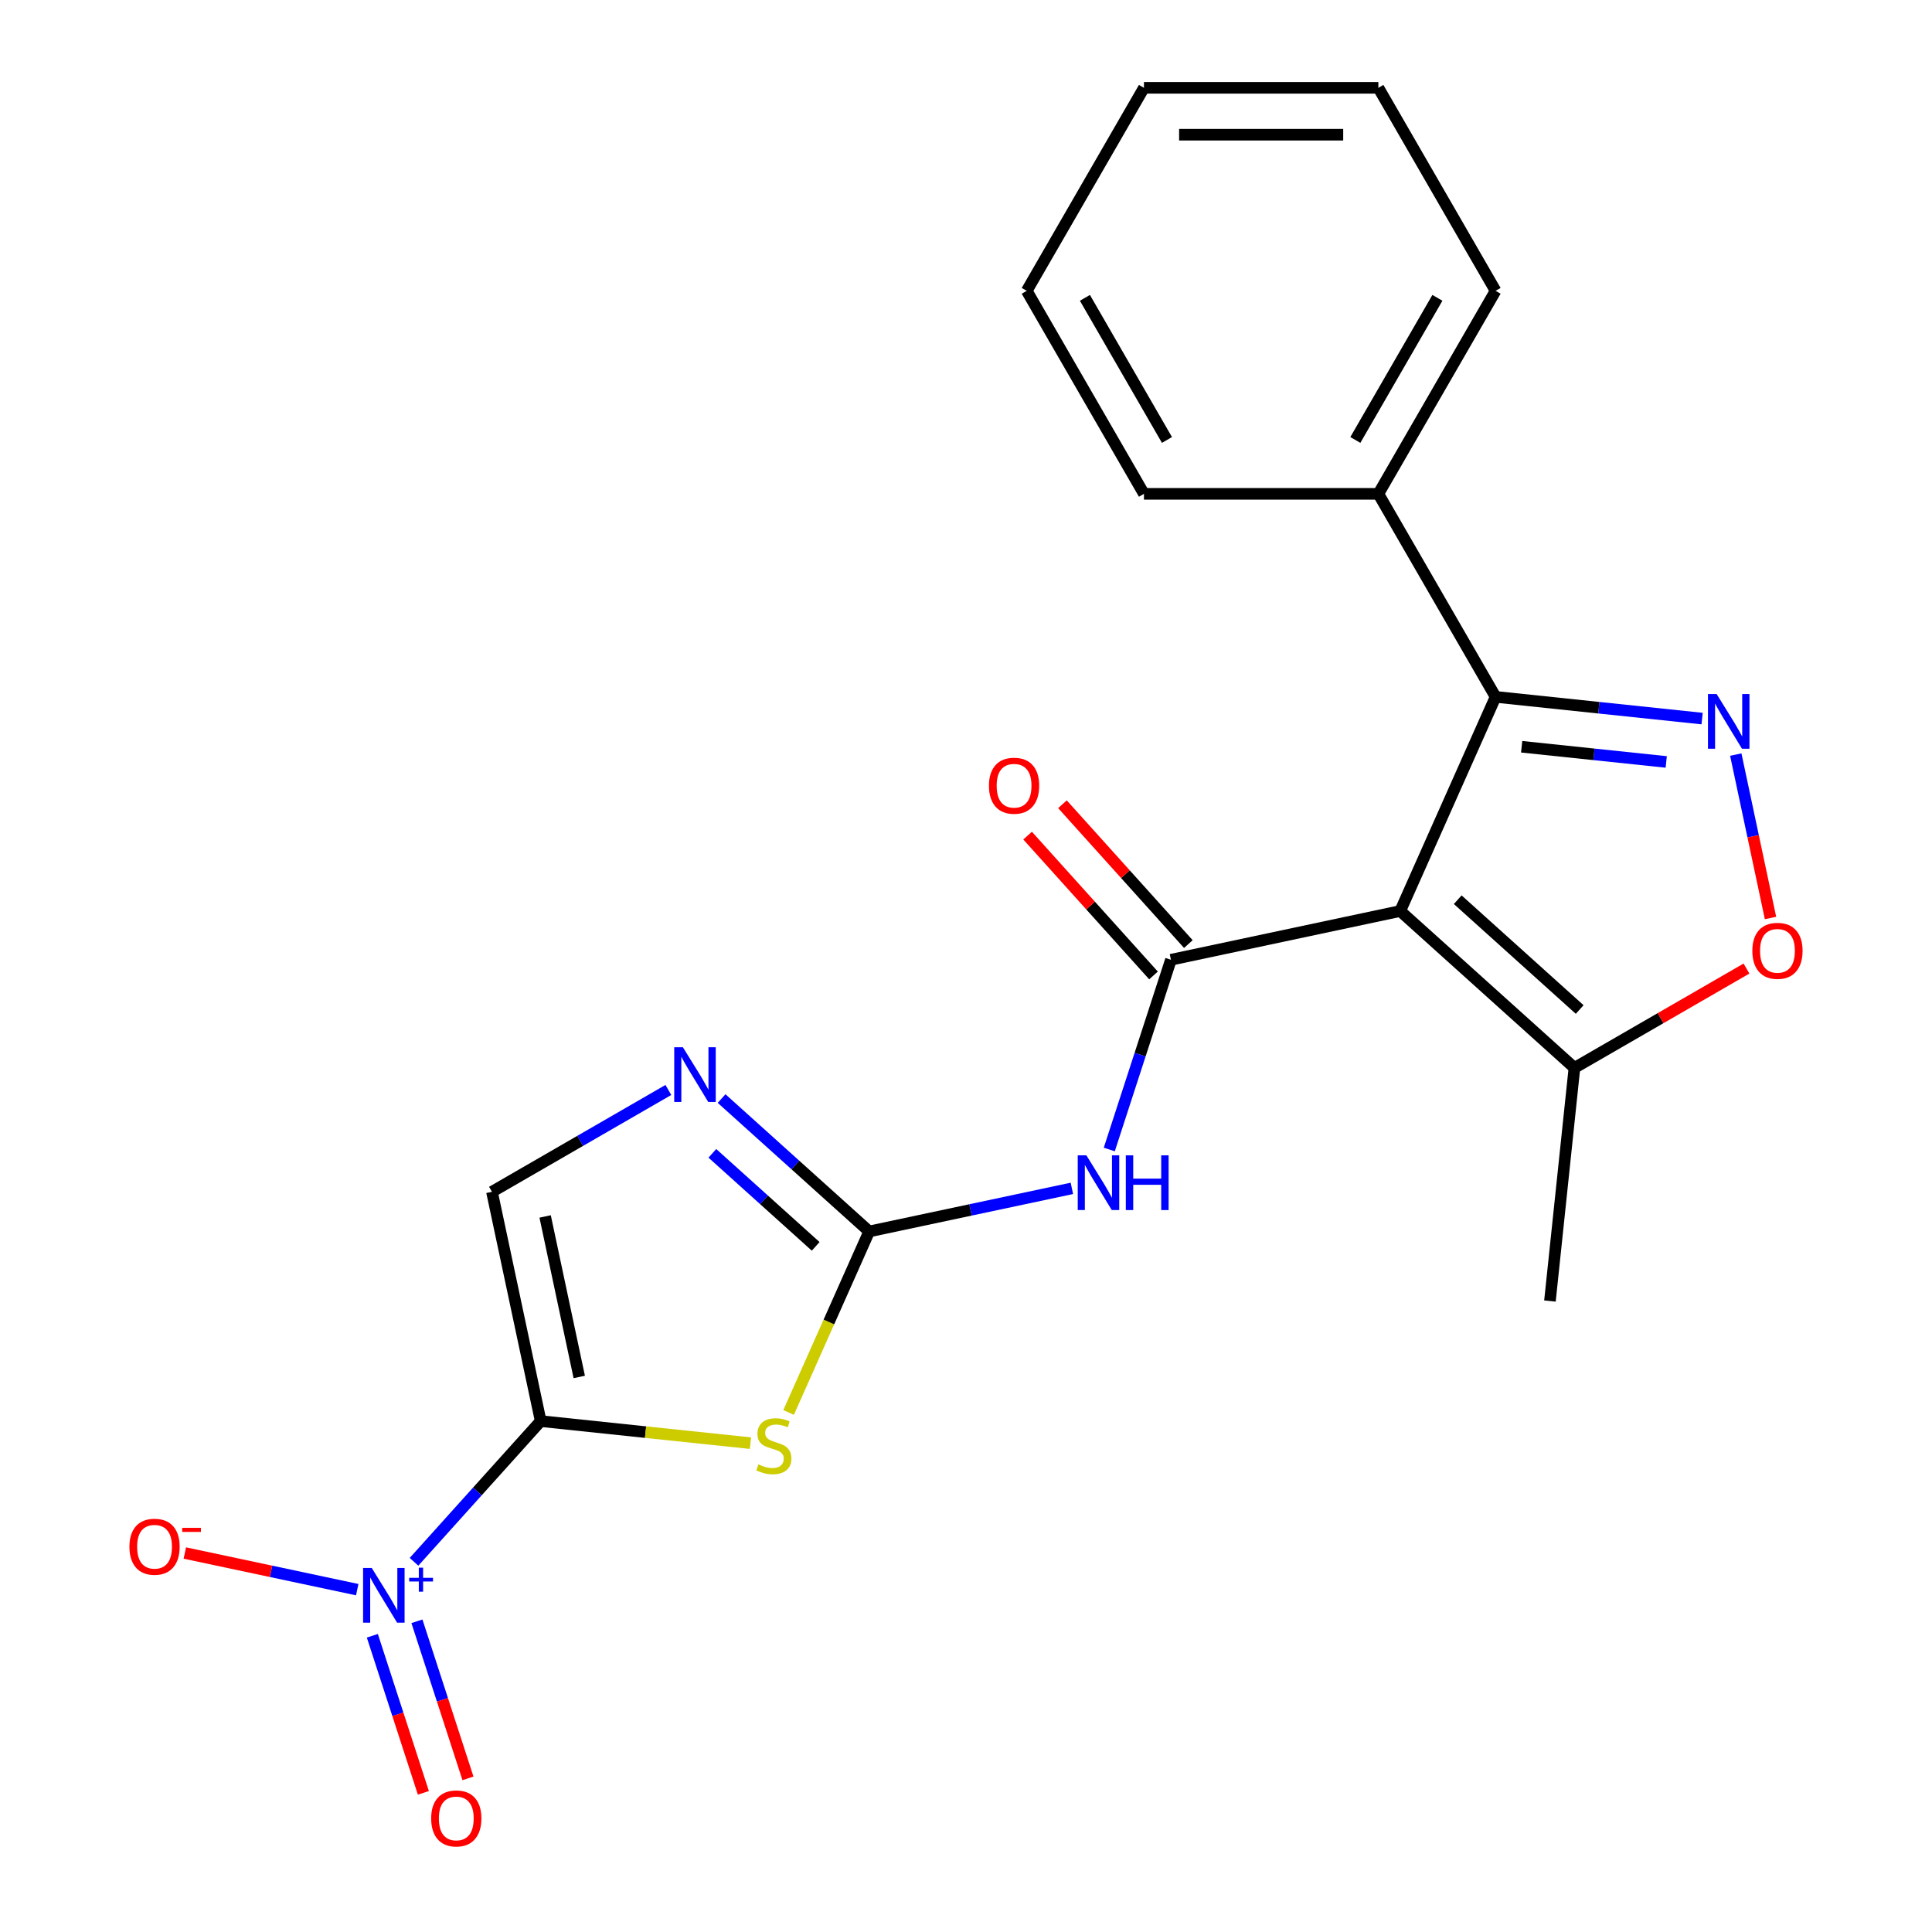 <?xml version='1.0' encoding='iso-8859-1'?>
<svg version='1.1' baseProfile='full'
              xmlns='http://www.w3.org/2000/svg'
                      xmlns:rdkit='http://www.rdkit.org/xml'
                      xmlns:xlink='http://www.w3.org/1999/xlink'
                  xml:space='preserve'
width='1000px' height='1000px' viewBox='0 0 1000 1000'>
<!-- END OF HEADER -->
<rect style='opacity:1.0;fill:#FFFFFF;stroke:none' width='1000' height='1000' x='0' y='0'> </rect>
<path class='bond-1' d='M 279.867,735.561 L 334.146,741.266' style='fill:none;fill-rule:evenodd;stroke:#000000;stroke-width:6px;stroke-linecap:butt;stroke-linejoin:miter;stroke-opacity:1' />
<path class='bond-1' d='M 334.146,741.266 L 388.426,746.971' style='fill:none;fill-rule:evenodd;stroke:#CCCC00;stroke-width:6px;stroke-linecap:butt;stroke-linejoin:miter;stroke-opacity:1' />
<path class='bond-4' d='M 279.867,735.561 L 247.079,771.975' style='fill:none;fill-rule:evenodd;stroke:#000000;stroke-width:6px;stroke-linecap:butt;stroke-linejoin:miter;stroke-opacity:1' />
<path class='bond-4' d='M 247.079,771.975 L 214.291,808.39' style='fill:none;fill-rule:evenodd;stroke:#0000FF;stroke-width:6px;stroke-linecap:butt;stroke-linejoin:miter;stroke-opacity:1' />
<path class='bond-9' d='M 279.867,735.561 L 254.639,616.875' style='fill:none;fill-rule:evenodd;stroke:#000000;stroke-width:6px;stroke-linecap:butt;stroke-linejoin:miter;stroke-opacity:1' />
<path class='bond-9' d='M 299.82,712.713 L 282.16,629.633' style='fill:none;fill-rule:evenodd;stroke:#000000;stroke-width:6px;stroke-linecap:butt;stroke-linejoin:miter;stroke-opacity:1' />
<path class='bond-0' d='M 724.757,471.544 L 606.072,496.771' style='fill:none;fill-rule:evenodd;stroke:#000000;stroke-width:6px;stroke-linecap:butt;stroke-linejoin:miter;stroke-opacity:1' />
<path class='bond-6' d='M 724.757,471.544 L 774.109,360.697' style='fill:none;fill-rule:evenodd;stroke:#000000;stroke-width:6px;stroke-linecap:butt;stroke-linejoin:miter;stroke-opacity:1' />
<path class='bond-11' d='M 724.757,471.544 L 814.928,552.734' style='fill:none;fill-rule:evenodd;stroke:#000000;stroke-width:6px;stroke-linecap:butt;stroke-linejoin:miter;stroke-opacity:1' />
<path class='bond-11' d='M 754.521,465.688 L 817.641,522.522' style='fill:none;fill-rule:evenodd;stroke:#000000;stroke-width:6px;stroke-linecap:butt;stroke-linejoin:miter;stroke-opacity:1' />
<path class='bond-3' d='M 408.176,731.091 L 429.034,684.244' style='fill:none;fill-rule:evenodd;stroke:#CCCC00;stroke-width:6px;stroke-linecap:butt;stroke-linejoin:miter;stroke-opacity:1' />
<path class='bond-3' d='M 429.034,684.244 L 449.891,637.397' style='fill:none;fill-rule:evenodd;stroke:#000000;stroke-width:6px;stroke-linecap:butt;stroke-linejoin:miter;stroke-opacity:1' />
<path class='bond-2' d='M 606.072,496.771 L 590.117,545.874' style='fill:none;fill-rule:evenodd;stroke:#000000;stroke-width:6px;stroke-linecap:butt;stroke-linejoin:miter;stroke-opacity:1' />
<path class='bond-2' d='M 590.117,545.874 L 574.163,594.976' style='fill:none;fill-rule:evenodd;stroke:#0000FF;stroke-width:6px;stroke-linecap:butt;stroke-linejoin:miter;stroke-opacity:1' />
<path class='bond-14' d='M 615.089,488.652 L 582.504,452.464' style='fill:none;fill-rule:evenodd;stroke:#000000;stroke-width:6px;stroke-linecap:butt;stroke-linejoin:miter;stroke-opacity:1' />
<path class='bond-14' d='M 582.504,452.464 L 549.92,416.275' style='fill:none;fill-rule:evenodd;stroke:#FF0000;stroke-width:6px;stroke-linecap:butt;stroke-linejoin:miter;stroke-opacity:1' />
<path class='bond-14' d='M 597.055,504.891 L 564.47,468.702' style='fill:none;fill-rule:evenodd;stroke:#000000;stroke-width:6px;stroke-linecap:butt;stroke-linejoin:miter;stroke-opacity:1' />
<path class='bond-14' d='M 564.47,468.702 L 531.886,432.513' style='fill:none;fill-rule:evenodd;stroke:#FF0000;stroke-width:6px;stroke-linecap:butt;stroke-linejoin:miter;stroke-opacity:1' />
<path class='bond-7' d='M 449.891,637.397 L 502.347,626.247' style='fill:none;fill-rule:evenodd;stroke:#000000;stroke-width:6px;stroke-linecap:butt;stroke-linejoin:miter;stroke-opacity:1' />
<path class='bond-7' d='M 502.347,626.247 L 554.803,615.097' style='fill:none;fill-rule:evenodd;stroke:#0000FF;stroke-width:6px;stroke-linecap:butt;stroke-linejoin:miter;stroke-opacity:1' />
<path class='bond-22' d='M 449.891,637.397 L 411.692,603.003' style='fill:none;fill-rule:evenodd;stroke:#000000;stroke-width:6px;stroke-linecap:butt;stroke-linejoin:miter;stroke-opacity:1' />
<path class='bond-22' d='M 411.692,603.003 L 373.494,568.609' style='fill:none;fill-rule:evenodd;stroke:#0000FF;stroke-width:6px;stroke-linecap:butt;stroke-linejoin:miter;stroke-opacity:1' />
<path class='bond-22' d='M 422.193,645.113 L 395.454,621.037' style='fill:none;fill-rule:evenodd;stroke:#000000;stroke-width:6px;stroke-linecap:butt;stroke-linejoin:miter;stroke-opacity:1' />
<path class='bond-22' d='M 395.454,621.037 L 368.715,596.961' style='fill:none;fill-rule:evenodd;stroke:#0000FF;stroke-width:6px;stroke-linecap:butt;stroke-linejoin:miter;stroke-opacity:1' />
<path class='bond-12' d='M 184.903,822.804 L 140.288,813.321' style='fill:none;fill-rule:evenodd;stroke:#0000FF;stroke-width:6px;stroke-linecap:butt;stroke-linejoin:miter;stroke-opacity:1' />
<path class='bond-12' d='M 140.288,813.321 L 95.672,803.838' style='fill:none;fill-rule:evenodd;stroke:#FF0000;stroke-width:6px;stroke-linecap:butt;stroke-linejoin:miter;stroke-opacity:1' />
<path class='bond-13' d='M 192.723,846.675 L 205.932,887.326' style='fill:none;fill-rule:evenodd;stroke:#0000FF;stroke-width:6px;stroke-linecap:butt;stroke-linejoin:miter;stroke-opacity:1' />
<path class='bond-13' d='M 205.932,887.326 L 219.14,927.978' style='fill:none;fill-rule:evenodd;stroke:#FF0000;stroke-width:6px;stroke-linecap:butt;stroke-linejoin:miter;stroke-opacity:1' />
<path class='bond-13' d='M 215.803,839.176 L 229.011,879.827' style='fill:none;fill-rule:evenodd;stroke:#0000FF;stroke-width:6px;stroke-linecap:butt;stroke-linejoin:miter;stroke-opacity:1' />
<path class='bond-13' d='M 229.011,879.827 L 242.22,920.479' style='fill:none;fill-rule:evenodd;stroke:#FF0000;stroke-width:6px;stroke-linecap:butt;stroke-linejoin:miter;stroke-opacity:1' />
<path class='bond-5' d='M 881.008,371.933 L 827.559,366.315' style='fill:none;fill-rule:evenodd;stroke:#0000FF;stroke-width:6px;stroke-linecap:butt;stroke-linejoin:miter;stroke-opacity:1' />
<path class='bond-5' d='M 827.559,366.315 L 774.109,360.697' style='fill:none;fill-rule:evenodd;stroke:#000000;stroke-width:6px;stroke-linecap:butt;stroke-linejoin:miter;stroke-opacity:1' />
<path class='bond-5' d='M 862.437,394.382 L 825.022,390.449' style='fill:none;fill-rule:evenodd;stroke:#0000FF;stroke-width:6px;stroke-linecap:butt;stroke-linejoin:miter;stroke-opacity:1' />
<path class='bond-5' d='M 825.022,390.449 L 787.608,386.517' style='fill:none;fill-rule:evenodd;stroke:#000000;stroke-width:6px;stroke-linecap:butt;stroke-linejoin:miter;stroke-opacity:1' />
<path class='bond-23' d='M 898.436,390.574 L 907.425,432.863' style='fill:none;fill-rule:evenodd;stroke:#0000FF;stroke-width:6px;stroke-linecap:butt;stroke-linejoin:miter;stroke-opacity:1' />
<path class='bond-23' d='M 907.425,432.863 L 916.414,475.152' style='fill:none;fill-rule:evenodd;stroke:#FF0000;stroke-width:6px;stroke-linecap:butt;stroke-linejoin:miter;stroke-opacity:1' />
<path class='bond-15' d='M 774.109,360.697 L 713.441,255.616' style='fill:none;fill-rule:evenodd;stroke:#000000;stroke-width:6px;stroke-linecap:butt;stroke-linejoin:miter;stroke-opacity:1' />
<path class='bond-8' d='M 345.947,564.159 L 300.293,590.517' style='fill:none;fill-rule:evenodd;stroke:#0000FF;stroke-width:6px;stroke-linecap:butt;stroke-linejoin:miter;stroke-opacity:1' />
<path class='bond-8' d='M 300.293,590.517 L 254.639,616.875' style='fill:none;fill-rule:evenodd;stroke:#000000;stroke-width:6px;stroke-linecap:butt;stroke-linejoin:miter;stroke-opacity:1' />
<path class='bond-10' d='M 903.976,501.323 L 859.452,527.029' style='fill:none;fill-rule:evenodd;stroke:#FF0000;stroke-width:6px;stroke-linecap:butt;stroke-linejoin:miter;stroke-opacity:1' />
<path class='bond-10' d='M 859.452,527.029 L 814.928,552.734' style='fill:none;fill-rule:evenodd;stroke:#000000;stroke-width:6px;stroke-linecap:butt;stroke-linejoin:miter;stroke-opacity:1' />
<path class='bond-16' d='M 814.928,552.734 L 802.245,673.407' style='fill:none;fill-rule:evenodd;stroke:#000000;stroke-width:6px;stroke-linecap:butt;stroke-linejoin:miter;stroke-opacity:1' />
<path class='bond-17' d='M 713.441,255.616 L 774.109,150.535' style='fill:none;fill-rule:evenodd;stroke:#000000;stroke-width:6px;stroke-linecap:butt;stroke-linejoin:miter;stroke-opacity:1' />
<path class='bond-17' d='M 701.525,227.721 L 743.993,154.164' style='fill:none;fill-rule:evenodd;stroke:#000000;stroke-width:6px;stroke-linecap:butt;stroke-linejoin:miter;stroke-opacity:1' />
<path class='bond-18' d='M 713.441,255.616 L 592.104,255.616' style='fill:none;fill-rule:evenodd;stroke:#000000;stroke-width:6px;stroke-linecap:butt;stroke-linejoin:miter;stroke-opacity:1' />
<path class='bond-20' d='M 774.109,150.535 L 713.441,45.455' style='fill:none;fill-rule:evenodd;stroke:#000000;stroke-width:6px;stroke-linecap:butt;stroke-linejoin:miter;stroke-opacity:1' />
<path class='bond-19' d='M 592.104,255.616 L 531.435,150.535' style='fill:none;fill-rule:evenodd;stroke:#000000;stroke-width:6px;stroke-linecap:butt;stroke-linejoin:miter;stroke-opacity:1' />
<path class='bond-19' d='M 604.02,227.721 L 561.552,154.164' style='fill:none;fill-rule:evenodd;stroke:#000000;stroke-width:6px;stroke-linecap:butt;stroke-linejoin:miter;stroke-opacity:1' />
<path class='bond-21' d='M 531.435,150.535 L 592.104,45.455' style='fill:none;fill-rule:evenodd;stroke:#000000;stroke-width:6px;stroke-linecap:butt;stroke-linejoin:miter;stroke-opacity:1' />
<path class='bond-24' d='M 713.441,45.455 L 592.104,45.455' style='fill:none;fill-rule:evenodd;stroke:#000000;stroke-width:6px;stroke-linecap:butt;stroke-linejoin:miter;stroke-opacity:1' />
<path class='bond-24' d='M 695.24,69.722 L 610.305,69.722' style='fill:none;fill-rule:evenodd;stroke:#000000;stroke-width:6px;stroke-linecap:butt;stroke-linejoin:miter;stroke-opacity:1' />
<path  class='atom-2' d='M 392.539 757.964
Q 392.859 758.084, 394.179 758.644
Q 395.499 759.204, 396.939 759.564
Q 398.419 759.884, 399.859 759.884
Q 402.539 759.884, 404.099 758.604
Q 405.659 757.284, 405.659 755.004
Q 405.659 753.444, 404.859 752.484
Q 404.099 751.524, 402.899 751.004
Q 401.699 750.484, 399.699 749.884
Q 397.179 749.124, 395.659 748.404
Q 394.179 747.684, 393.099 746.164
Q 392.059 744.644, 392.059 742.084
Q 392.059 738.524, 394.459 736.324
Q 396.899 734.124, 401.699 734.124
Q 404.979 734.124, 408.699 735.684
L 407.779 738.764
Q 404.379 737.364, 401.819 737.364
Q 399.059 737.364, 397.539 738.524
Q 396.019 739.644, 396.059 741.604
Q 396.059 743.124, 396.819 744.044
Q 397.619 744.964, 398.739 745.484
Q 399.899 746.004, 401.819 746.604
Q 404.379 747.404, 405.899 748.204
Q 407.419 749.004, 408.499 750.644
Q 409.619 752.244, 409.619 755.004
Q 409.619 758.924, 406.979 761.044
Q 404.379 763.124, 400.019 763.124
Q 397.499 763.124, 395.579 762.564
Q 393.699 762.044, 391.459 761.124
L 392.539 757.964
' fill='#CCCC00'/>
<path  class='atom-5' d='M 192.416 811.572
L 201.696 826.572
Q 202.616 828.052, 204.096 830.732
Q 205.576 833.412, 205.656 833.572
L 205.656 811.572
L 209.416 811.572
L 209.416 839.892
L 205.536 839.892
L 195.576 823.492
Q 194.416 821.572, 193.176 819.372
Q 191.976 817.172, 191.616 816.492
L 191.616 839.892
L 187.936 839.892
L 187.936 811.572
L 192.416 811.572
' fill='#0000FF'/>
<path  class='atom-5' d='M 211.792 816.677
L 216.782 816.677
L 216.782 811.423
L 219 811.423
L 219 816.677
L 224.121 816.677
L 224.121 818.577
L 219 818.577
L 219 823.857
L 216.782 823.857
L 216.782 818.577
L 211.792 818.577
L 211.792 816.677
' fill='#0000FF'/>
<path  class='atom-6' d='M 888.522 359.22
L 897.802 374.22
Q 898.722 375.7, 900.202 378.38
Q 901.682 381.06, 901.762 381.22
L 901.762 359.22
L 905.522 359.22
L 905.522 387.54
L 901.642 387.54
L 891.682 371.14
Q 890.522 369.22, 889.282 367.02
Q 888.082 364.82, 887.722 364.14
L 887.722 387.54
L 884.042 387.54
L 884.042 359.22
L 888.522 359.22
' fill='#0000FF'/>
<path  class='atom-8' d='M 562.317 598.01
L 571.597 613.01
Q 572.517 614.49, 573.997 617.17
Q 575.477 619.85, 575.557 620.01
L 575.557 598.01
L 579.317 598.01
L 579.317 626.33
L 575.437 626.33
L 565.477 609.93
Q 564.317 608.01, 563.077 605.81
Q 561.877 603.61, 561.517 602.93
L 561.517 626.33
L 557.837 626.33
L 557.837 598.01
L 562.317 598.01
' fill='#0000FF'/>
<path  class='atom-8' d='M 582.717 598.01
L 586.557 598.01
L 586.557 610.05
L 601.037 610.05
L 601.037 598.01
L 604.877 598.01
L 604.877 626.33
L 601.037 626.33
L 601.037 613.25
L 586.557 613.25
L 586.557 626.33
L 582.717 626.33
L 582.717 598.01
' fill='#0000FF'/>
<path  class='atom-9' d='M 353.46 542.047
L 362.74 557.047
Q 363.66 558.527, 365.14 561.207
Q 366.62 563.887, 366.7 564.047
L 366.7 542.047
L 370.46 542.047
L 370.46 570.367
L 366.58 570.367
L 356.62 553.967
Q 355.46 552.047, 354.22 549.847
Q 353.02 547.647, 352.66 546.967
L 352.66 570.367
L 348.98 570.367
L 348.98 542.047
L 353.46 542.047
' fill='#0000FF'/>
<path  class='atom-11' d='M 907.009 492.146
Q 907.009 485.346, 910.369 481.546
Q 913.729 477.746, 920.009 477.746
Q 926.289 477.746, 929.649 481.546
Q 933.009 485.346, 933.009 492.146
Q 933.009 499.026, 929.609 502.946
Q 926.209 506.826, 920.009 506.826
Q 913.769 506.826, 910.369 502.946
Q 907.009 499.066, 907.009 492.146
M 920.009 503.626
Q 924.329 503.626, 926.649 500.746
Q 929.009 497.826, 929.009 492.146
Q 929.009 486.586, 926.649 483.786
Q 924.329 480.946, 920.009 480.946
Q 915.689 480.946, 913.329 483.746
Q 911.009 486.546, 911.009 492.146
Q 911.009 497.866, 913.329 500.746
Q 915.689 503.626, 920.009 503.626
' fill='#FF0000'/>
<path  class='atom-13' d='M 66.991 800.584
Q 66.991 793.784, 70.351 789.984
Q 73.711 786.184, 79.991 786.184
Q 86.271 786.184, 89.631 789.984
Q 92.991 793.784, 92.991 800.584
Q 92.991 807.464, 89.591 811.384
Q 86.191 815.264, 79.991 815.264
Q 73.751 815.264, 70.351 811.384
Q 66.991 807.504, 66.991 800.584
M 79.991 812.064
Q 84.311 812.064, 86.631 809.184
Q 88.991 806.264, 88.991 800.584
Q 88.991 795.024, 86.631 792.224
Q 84.311 789.384, 79.991 789.384
Q 75.671 789.384, 73.311 792.184
Q 70.991 794.984, 70.991 800.584
Q 70.991 806.304, 73.311 809.184
Q 75.671 812.064, 79.991 812.064
' fill='#FF0000'/>
<path  class='atom-13' d='M 94.311 790.807
L 104 790.807
L 104 792.919
L 94.311 792.919
L 94.311 790.807
' fill='#FF0000'/>
<path  class='atom-14' d='M 223.172 941.21
Q 223.172 934.41, 226.532 930.61
Q 229.892 926.81, 236.172 926.81
Q 242.452 926.81, 245.812 930.61
Q 249.172 934.41, 249.172 941.21
Q 249.172 948.09, 245.772 952.01
Q 242.372 955.89, 236.172 955.89
Q 229.932 955.89, 226.532 952.01
Q 223.172 948.13, 223.172 941.21
M 236.172 952.69
Q 240.492 952.69, 242.812 949.81
Q 245.172 946.89, 245.172 941.21
Q 245.172 935.65, 242.812 932.85
Q 240.492 930.01, 236.172 930.01
Q 231.852 930.01, 229.492 932.81
Q 227.172 935.61, 227.172 941.21
Q 227.172 946.93, 229.492 949.81
Q 231.852 952.69, 236.172 952.69
' fill='#FF0000'/>
<path  class='atom-15' d='M 511.882 406.681
Q 511.882 399.881, 515.242 396.081
Q 518.602 392.281, 524.882 392.281
Q 531.162 392.281, 534.522 396.081
Q 537.882 399.881, 537.882 406.681
Q 537.882 413.561, 534.482 417.481
Q 531.082 421.361, 524.882 421.361
Q 518.642 421.361, 515.242 417.481
Q 511.882 413.601, 511.882 406.681
M 524.882 418.161
Q 529.202 418.161, 531.522 415.281
Q 533.882 412.361, 533.882 406.681
Q 533.882 401.121, 531.522 398.321
Q 529.202 395.481, 524.882 395.481
Q 520.562 395.481, 518.202 398.281
Q 515.882 401.081, 515.882 406.681
Q 515.882 412.401, 518.202 415.281
Q 520.562 418.161, 524.882 418.161
' fill='#FF0000'/>
</svg>
